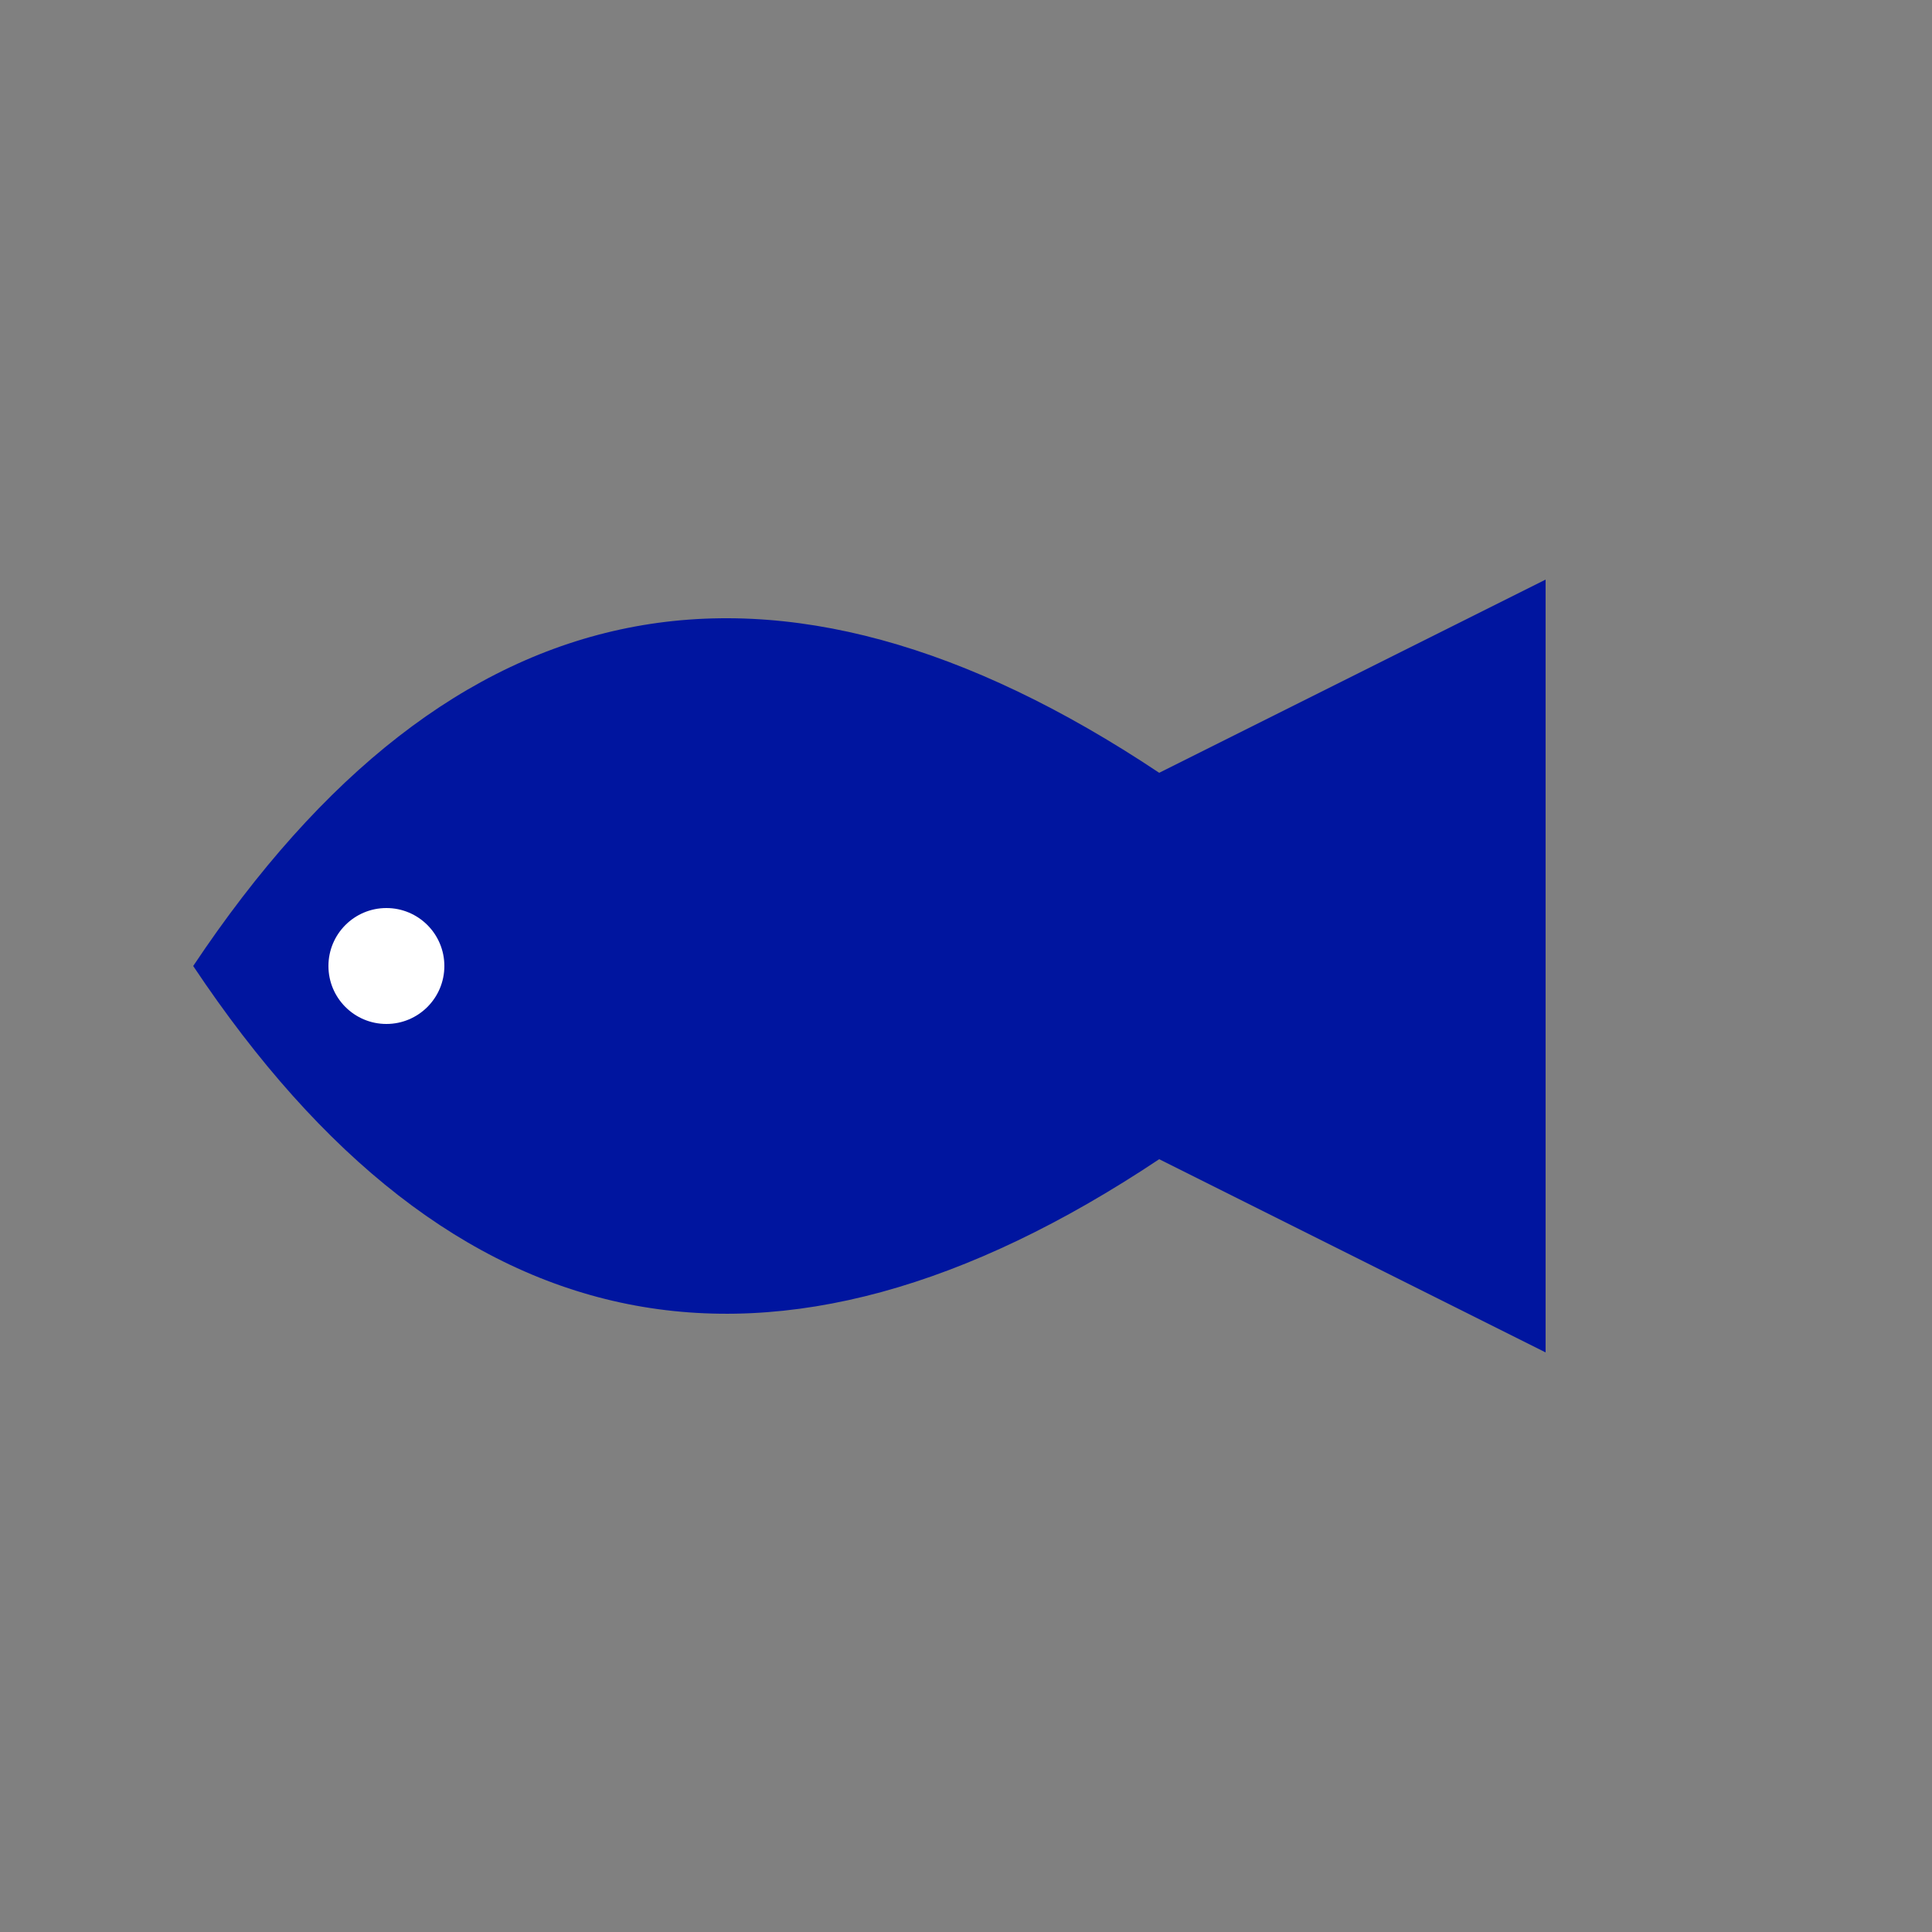 <svg xmlns="http://www.w3.org/2000/svg" viewBox="0 0 100 100" width="50" height="50"><rect x="0" y="0" width="100" height="100" fill="#808080" stroke="none"/><path d="M10 50q20-30 50-10 10 10 0 20-30 20-50-10z" fill="#00159f"/><circle cx="20" cy="50" r="3" fill="#fff"/><path d="M60 40l20-10v40L60 60z" fill="#00159f"/></svg>